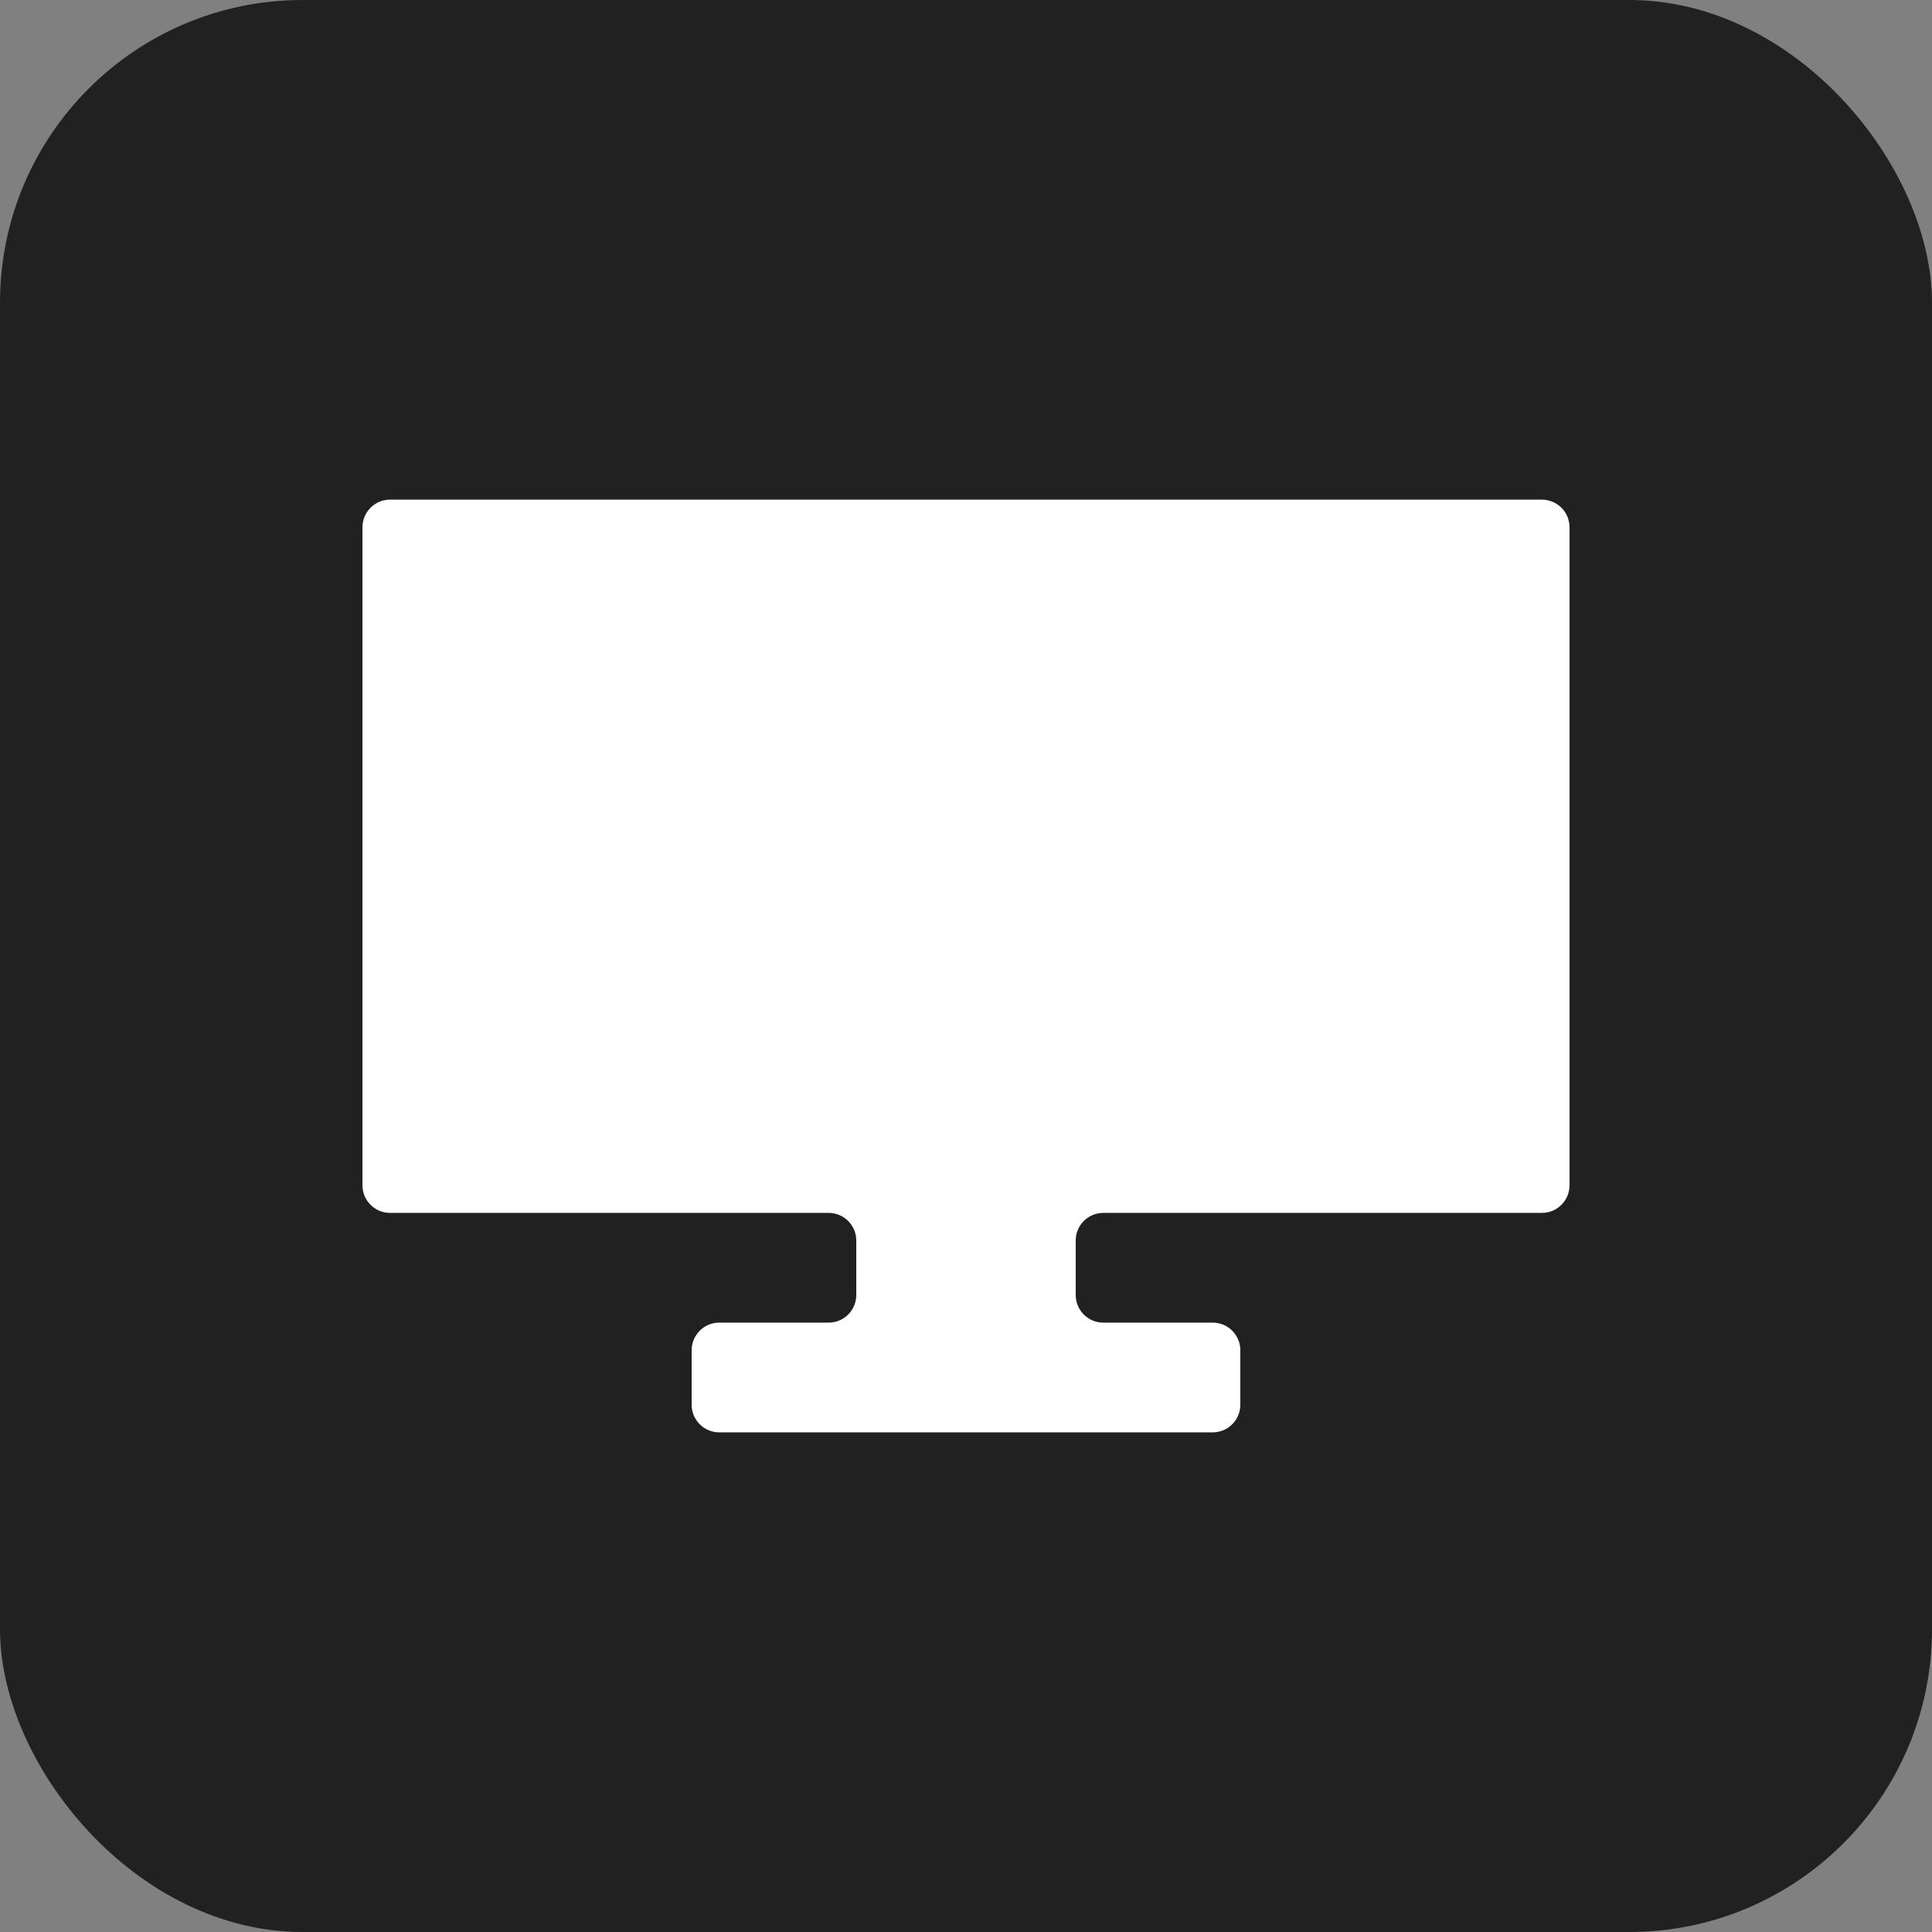 <?xml version="1.0" encoding="UTF-8"?> <svg xmlns="http://www.w3.org/2000/svg" width="140" height="140" viewBox="0 0 140 140" fill="none"><rect x="0" y="0" width="140" height="140" fill="#808080" stroke="none"/><rect width="140" height="140" rx="21.93" fill="#212121"></rect><path d="M111.733 36.206C112.837 36.206 113.733 37.102 113.733 38.206V85.891C113.733 86.996 112.837 87.891 111.733 87.891H79.951C78.846 87.891 77.951 88.787 77.951 89.891V93.843C77.951 94.947 78.846 95.843 79.951 95.843H87.878C88.983 95.843 89.878 96.738 89.878 97.843V101.794C89.878 102.899 88.983 103.794 87.878 103.794H52.12C51.016 103.794 50.12 102.899 50.12 101.794L50.12 97.843C50.12 96.738 51.016 95.843 52.12 95.843H60.048C61.152 95.843 62.048 94.947 62.048 93.843V89.891C62.048 88.787 61.152 87.891 60.048 87.891H28.266C27.161 87.891 26.266 86.996 26.266 85.891V38.206C26.266 37.102 27.161 36.206 28.266 36.206H111.733Z" fill="white"></path></svg> 